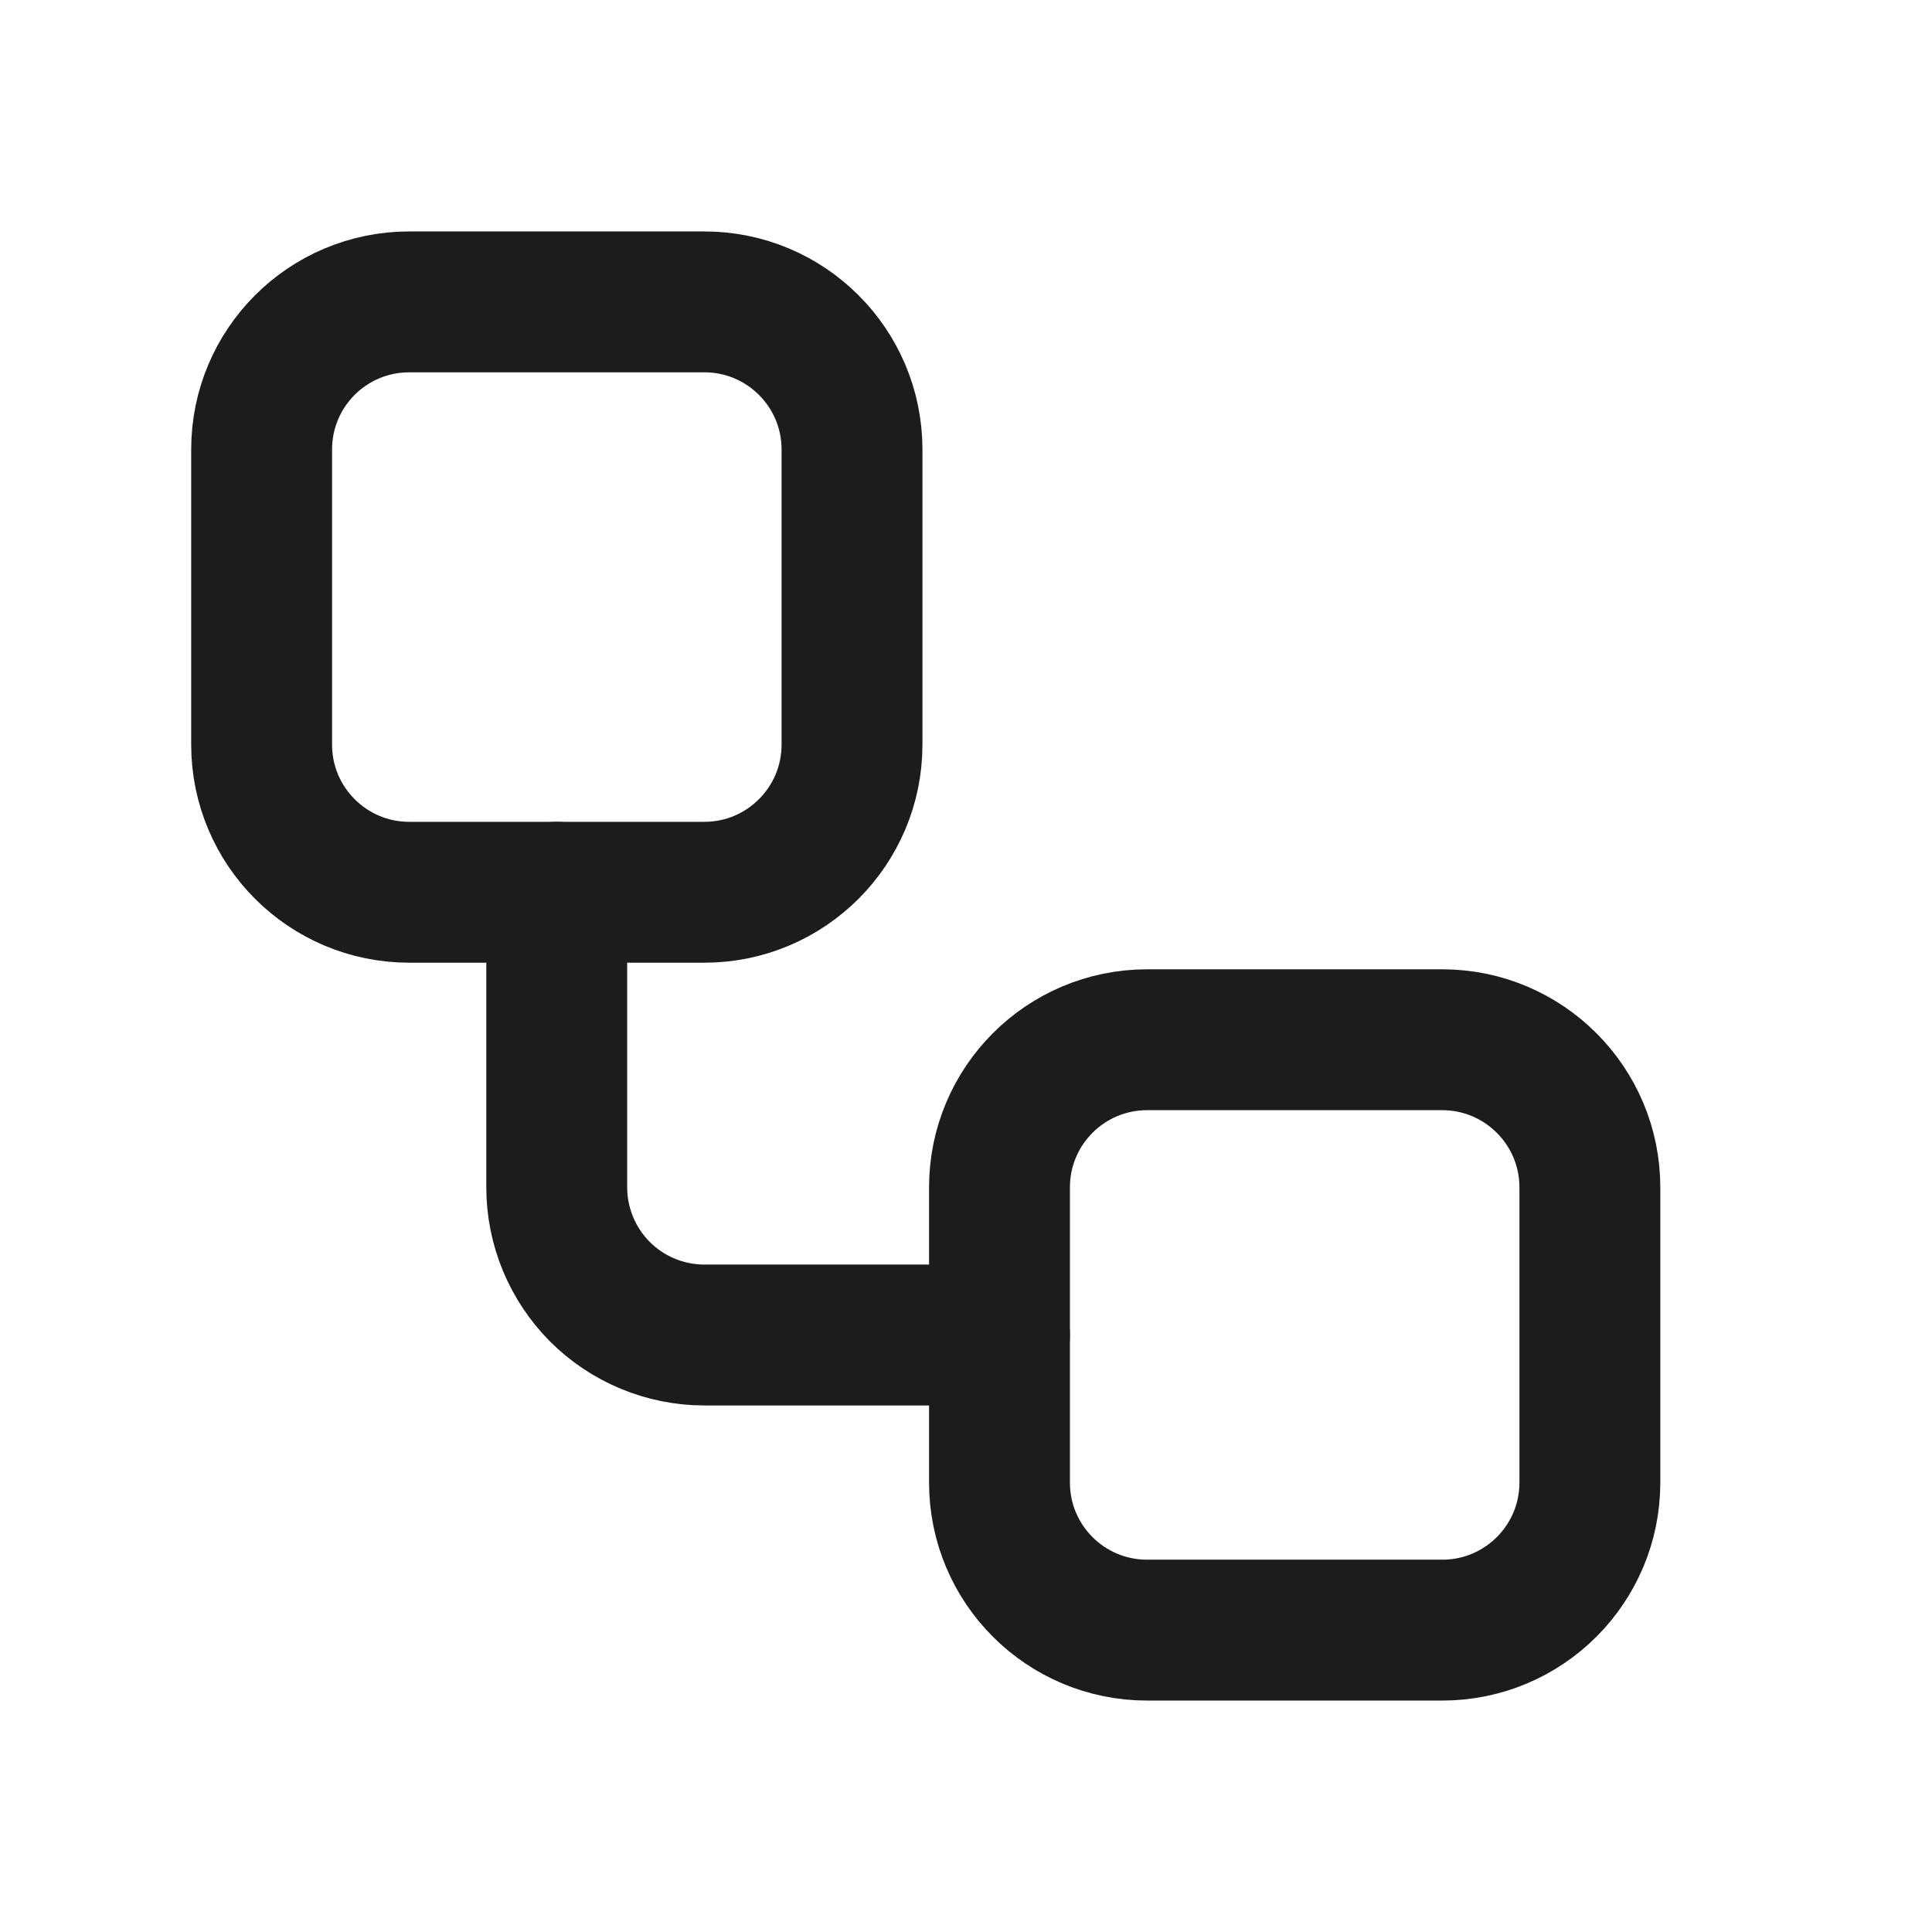 <svg width="12" height="12" viewBox="0 0 12 12" fill="none" xmlns="http://www.w3.org/2000/svg">
<path d="M4.375 1.875H2.542C2.035 1.875 1.625 2.285 1.625 2.792V4.625C1.625 5.131 2.035 5.542 2.542 5.542H4.375C4.881 5.542 5.292 5.131 5.292 4.625V2.792C5.292 2.285 4.881 1.875 4.375 1.875Z" stroke="#1E1C1A" stroke-width="0.875" stroke-linecap="round" stroke-linejoin="round"/>
<path d="M3.458 5.542V7.375C3.458 7.618 3.555 7.851 3.726 8.023C3.898 8.195 4.132 8.292 4.375 8.292H6.208" stroke="#1E1C1A" stroke-width="0.875" stroke-linecap="round" stroke-linejoin="round"/>
<path d="M8.958 6.458H7.125C6.618 6.458 6.208 6.869 6.208 7.375V9.208C6.208 9.715 6.618 10.125 7.125 10.125H8.958C9.464 10.125 9.875 9.715 9.875 9.208V7.375C9.875 6.869 9.464 6.458 8.958 6.458Z" stroke="#1E1C1A" stroke-width="0.875" stroke-linecap="round" stroke-linejoin="round"/>
</svg>
